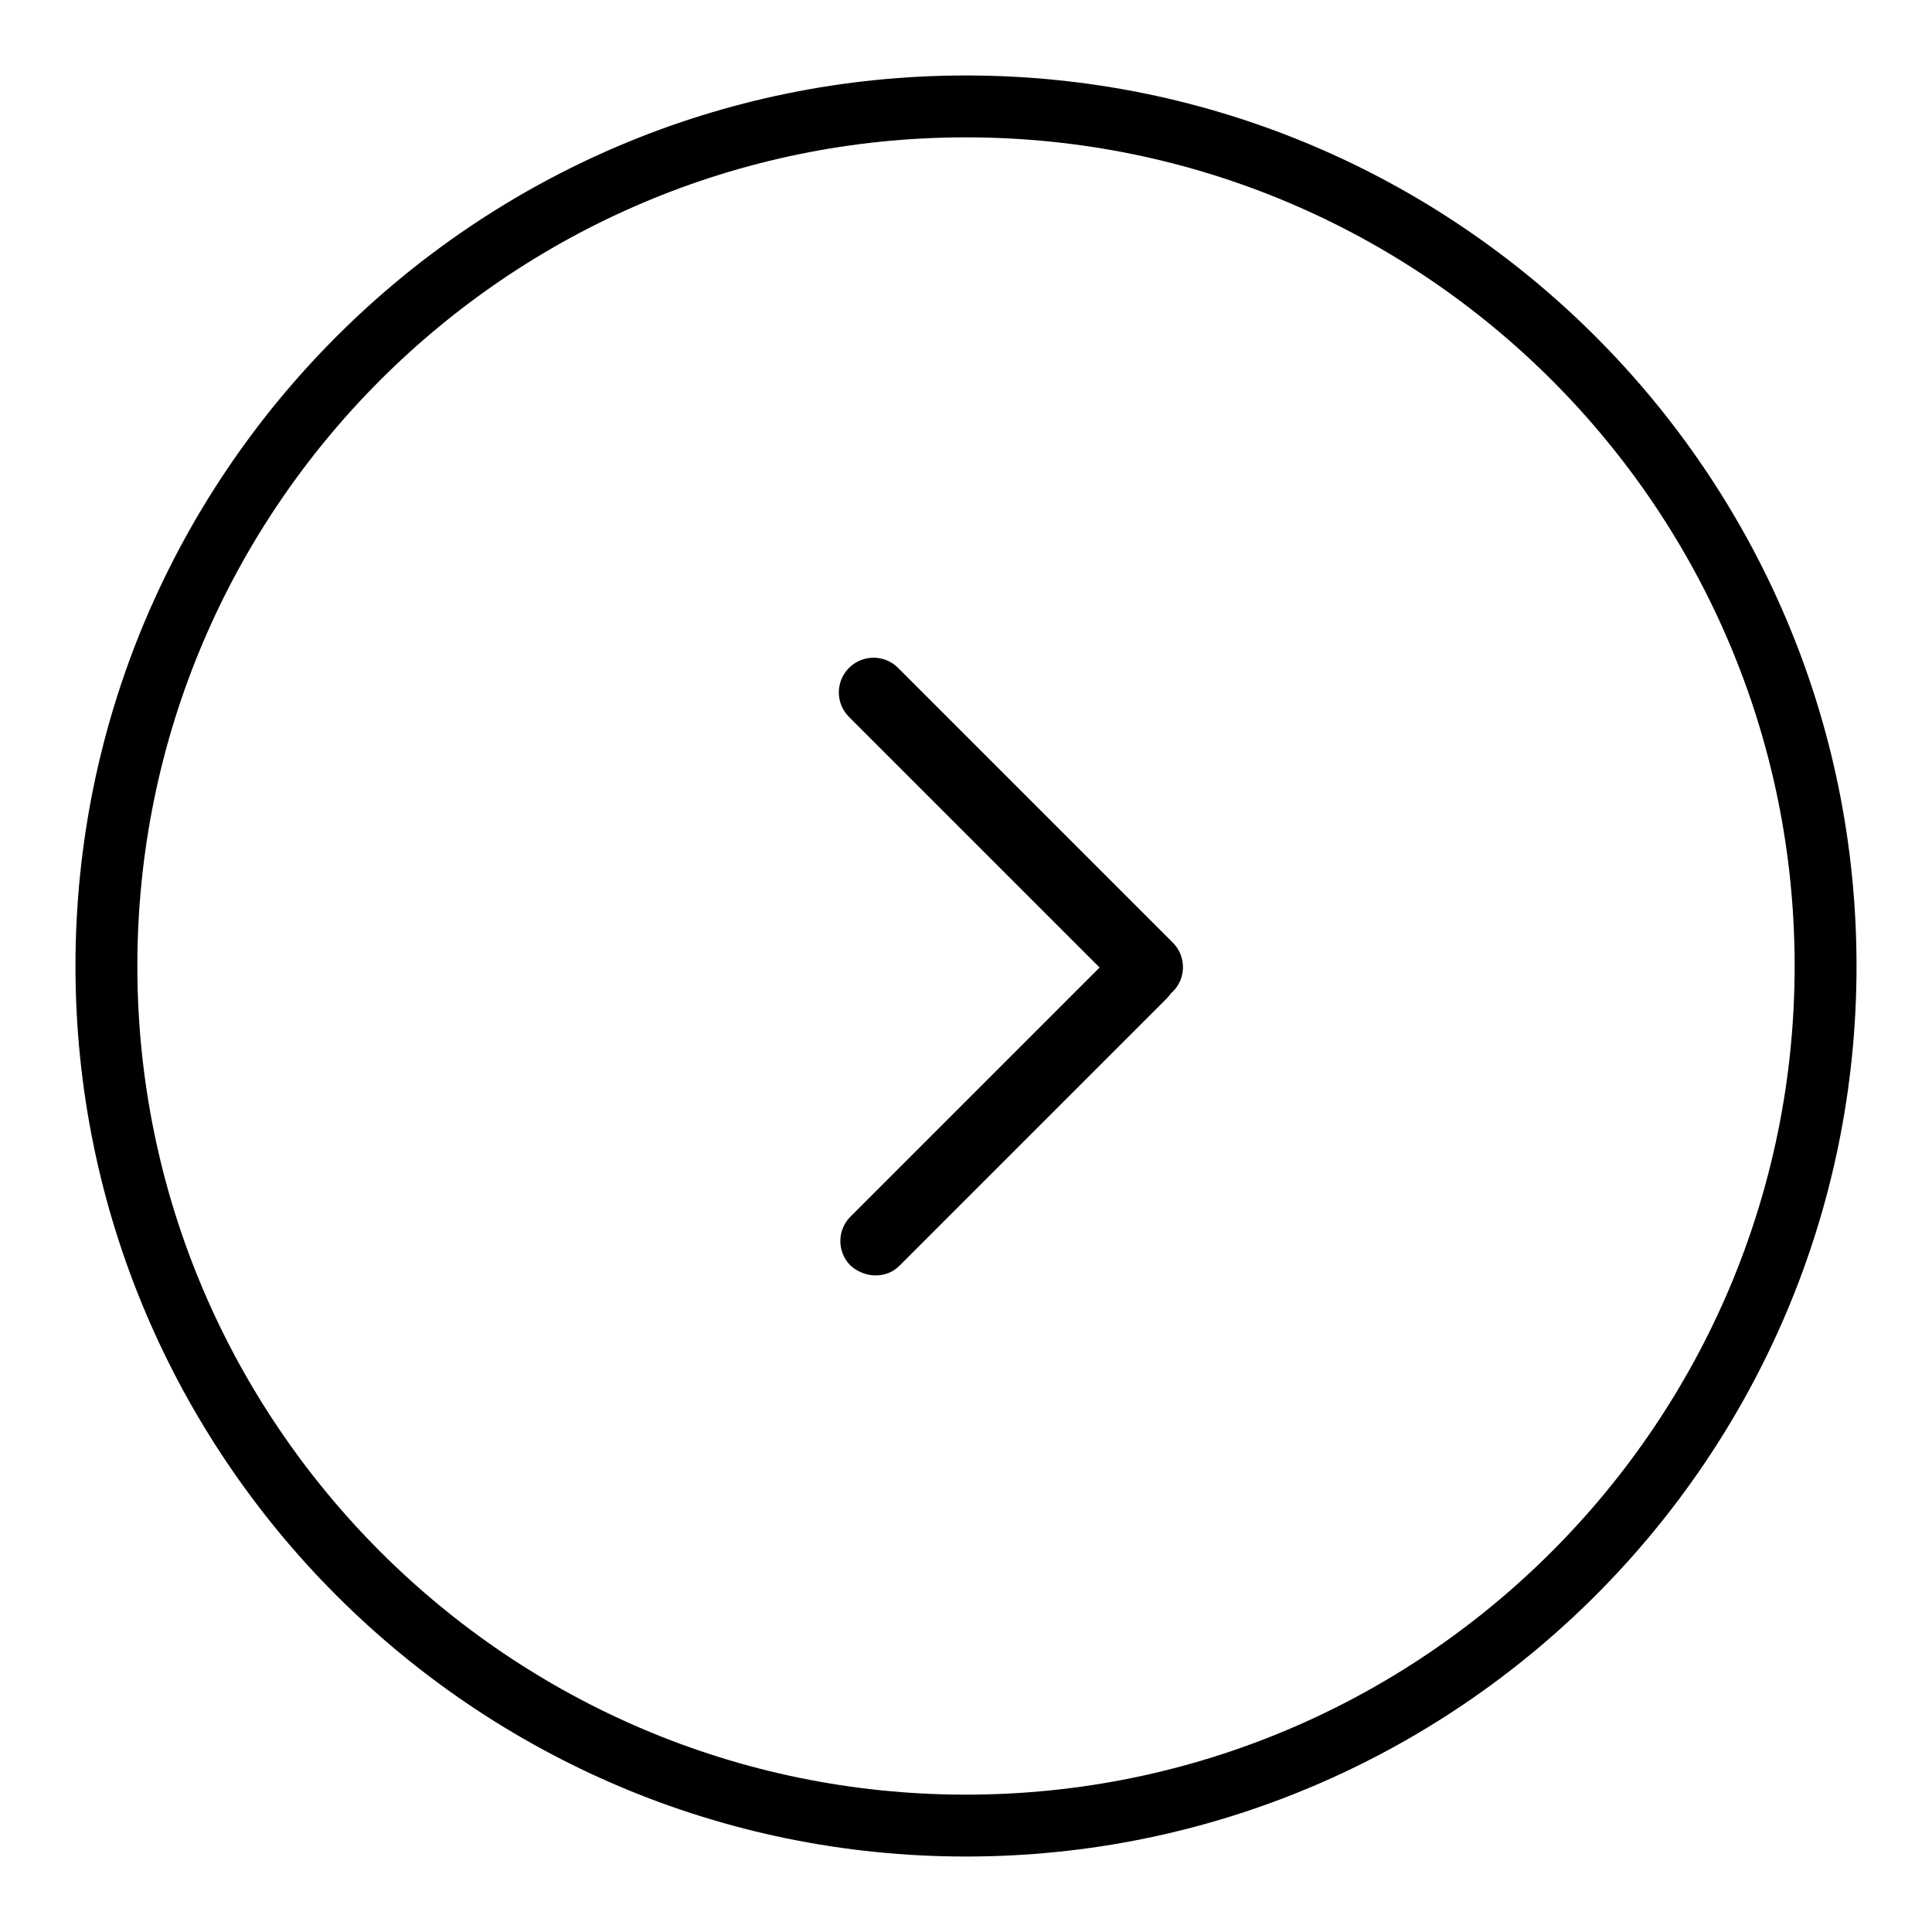 <?xml version="1.0" encoding="utf-8"?>
<!-- Svg Vector Icons : http://www.onlinewebfonts.com/icon -->
<!DOCTYPE svg PUBLIC "-//W3C//DTD SVG 1.1//EN" "http://www.w3.org/Graphics/SVG/1.1/DTD/svg11.dtd">
<svg version="1.1" xmlns="http://www.w3.org/2000/svg" xmlns:xlink="http://www.w3.org/1999/xlink" x="0px" y="0px" viewBox="0 0 256 256" enable-background="new 0 0 256 256" xml:space="preserve">
<g> <path fill="#000000" d="M128,246c-65.1,0-118-52.9-118-118S62.9,10,128,10c65.1,0,118,52.9,118,118C246,193.1,193.1,246,128,246z  M128,18.2C67.4,18.2,18.2,67.4,18.2,128c0,60.6,49.3,109.8,109.8,109.8c60.6,0,109.8-49.3,109.8-109.8 C237.8,67.4,188.6,18.2,128,18.2z M152.2,132.7c1.2,0,2.3-0.4,3.2-1.3c1.8-1.8,1.8-4.7,0-6.5l-36.4-36.4c-1.8-1.8-4.7-1.8-6.5,0 s-1.8,4.7,0,6.5l36.4,36.4C149.9,132.3,151.1,132.7,152.2,132.7z M116,169c1.2,0,2.3-0.4,3.2-1.3l35.4-35.4c1.8-1.8,1.8-4.7,0-6.5 c-1.8-1.8-4.7-1.8-6.5,0l-35.4,35.4c-1.8,1.8-1.8,4.7,0,6.5C113.6,168.5,114.8,169,116,169z"/></g>
</svg>